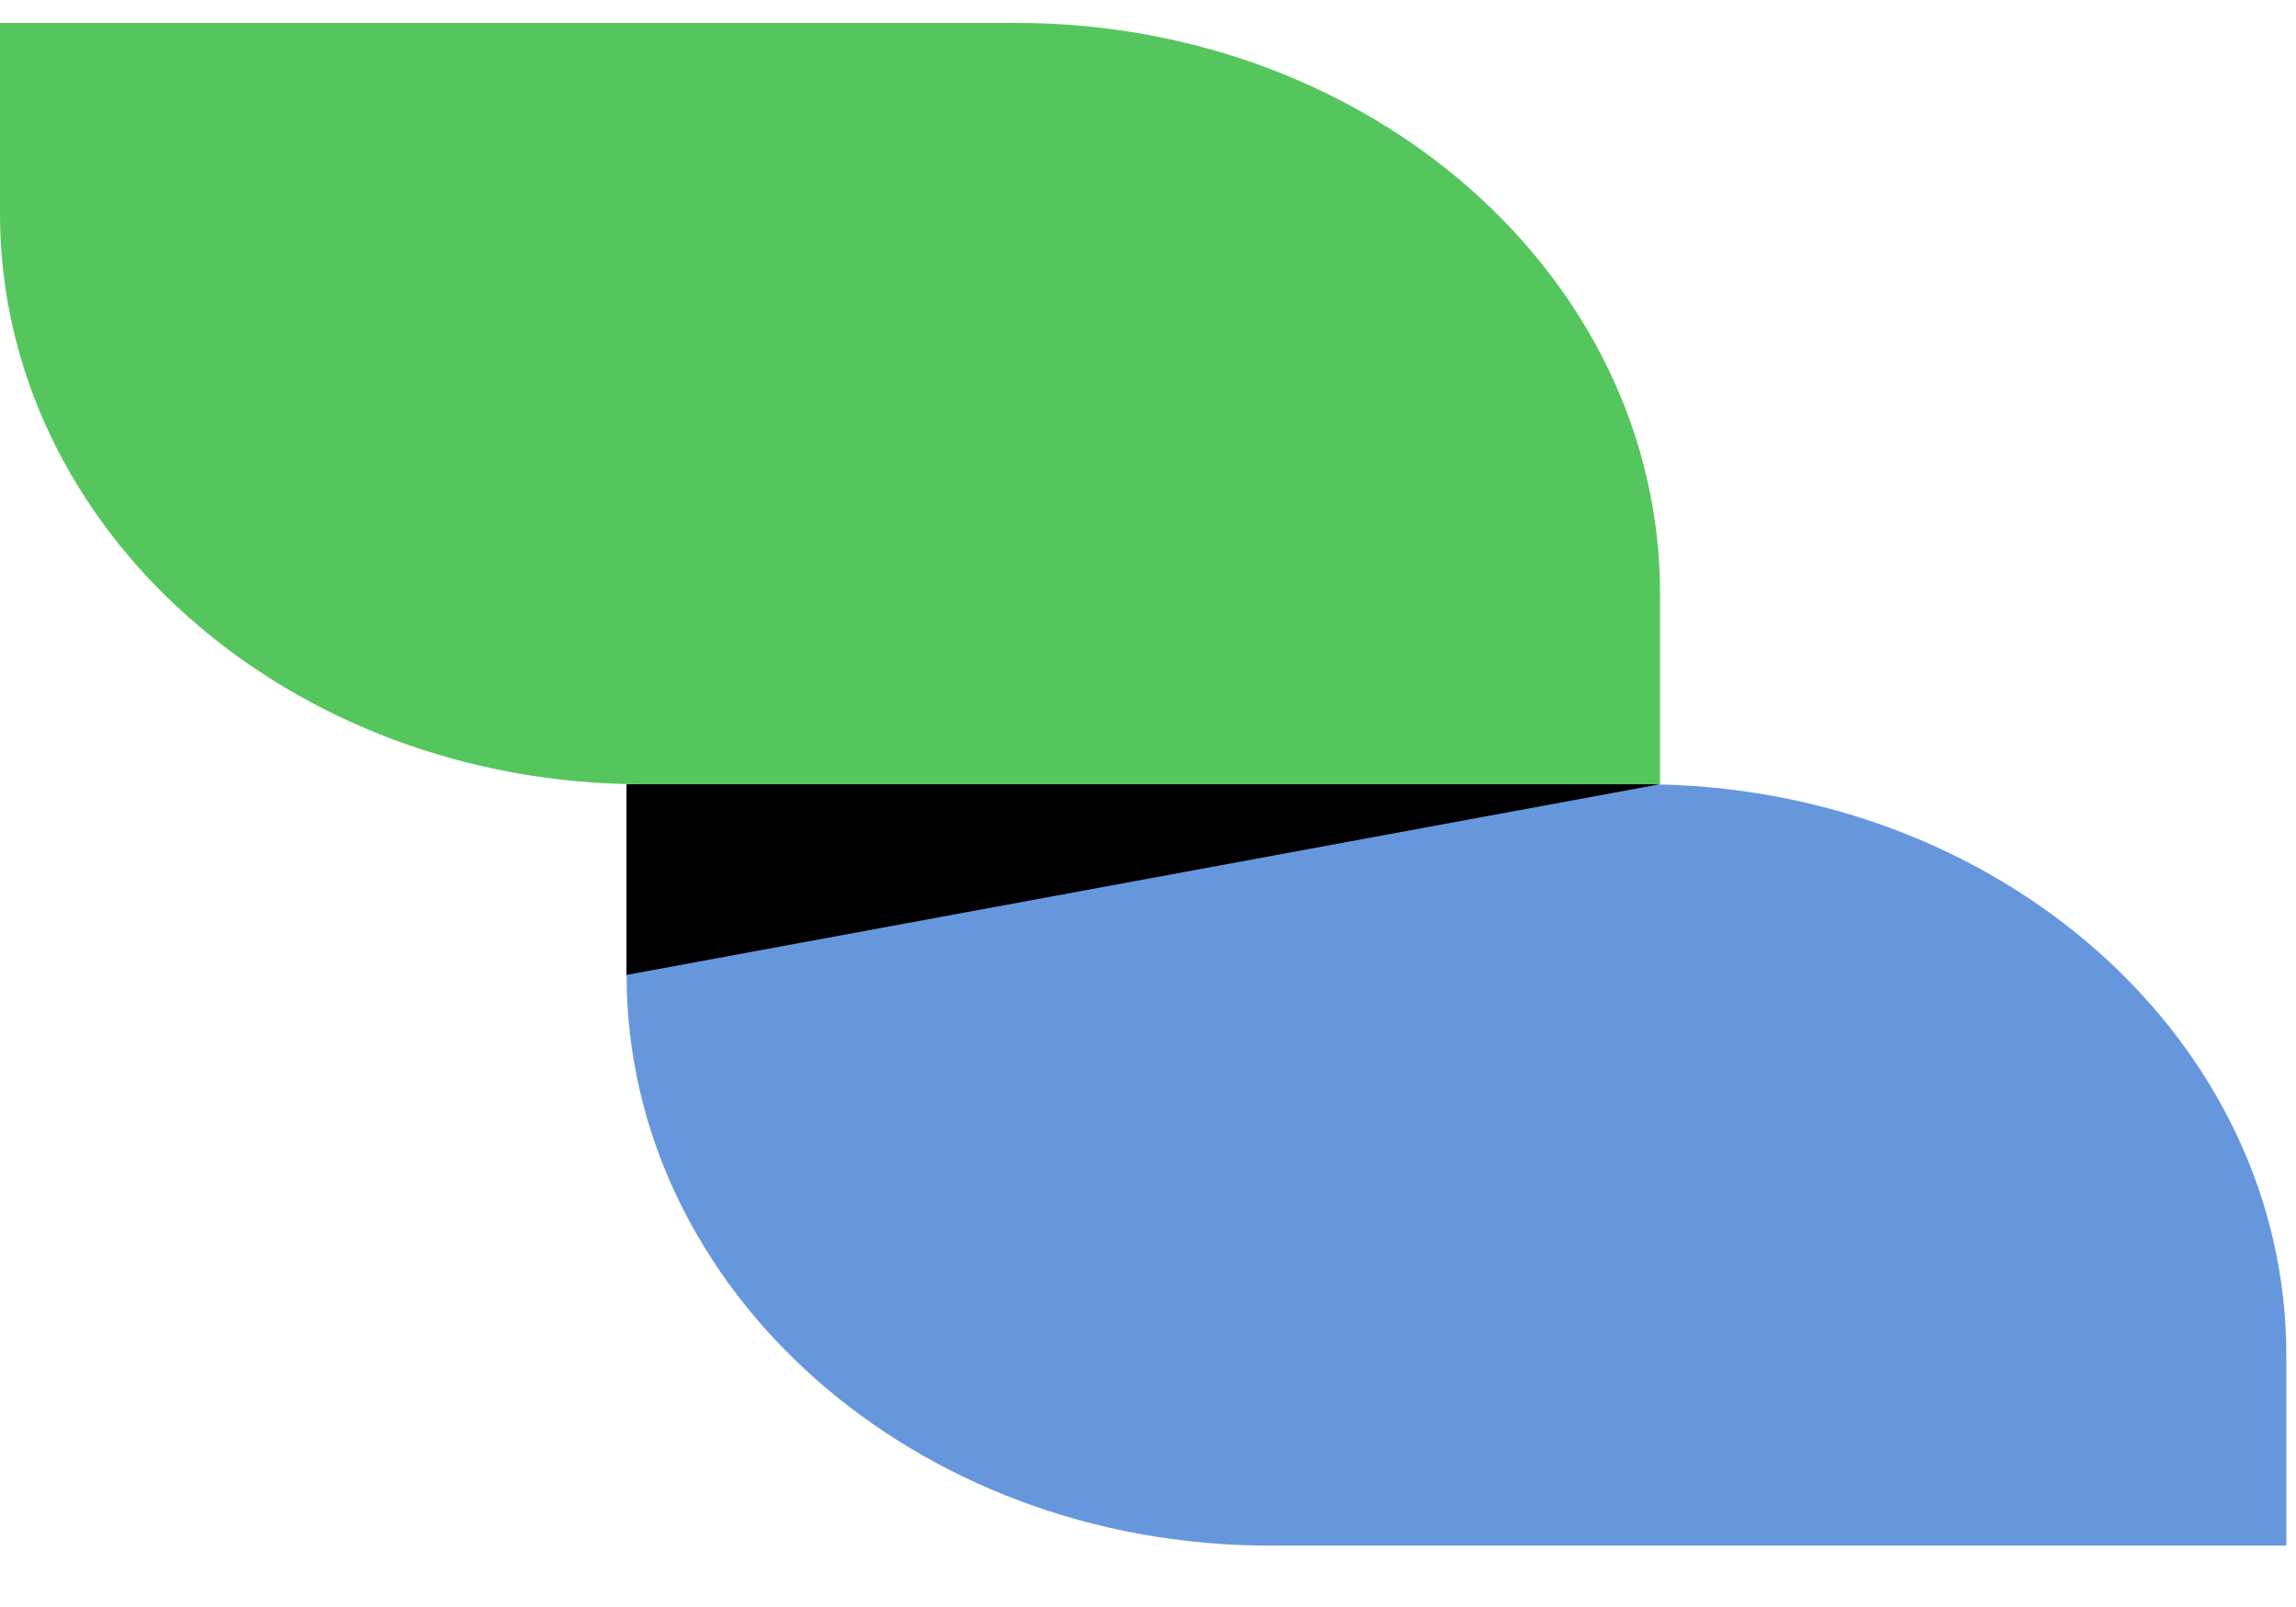 <svg xmlns="http://www.w3.org/2000/svg" width="50" height="35" viewBox="0 0 50 35" fill="none"><g clip-path="url(#clip0_48_1395)"><path d="M49.789 33.663V29.511C49.789 22.646 43.516 17.081 35.775 17.081H13.645V21.233C13.645 28.099 19.919 33.663 27.652 33.663H49.789Z" fill="#6697DD"></path><path d="M0 0.5H22.137C29.878 0.5 36.151 6.064 36.151 12.93V17.081H14.014C6.273 17.081 0 11.517 0 4.652V0.5Z" fill="#55C65D"></path><path d="M13.645 17.081V21.233L36.144 17.081H13.645Z" fill="black"></path></g><defs><clipPath id="clip0_48_1395"><rect width="50" height="34" fill="white" transform="translate(0 0.5)"></rect></clipPath></defs></svg>